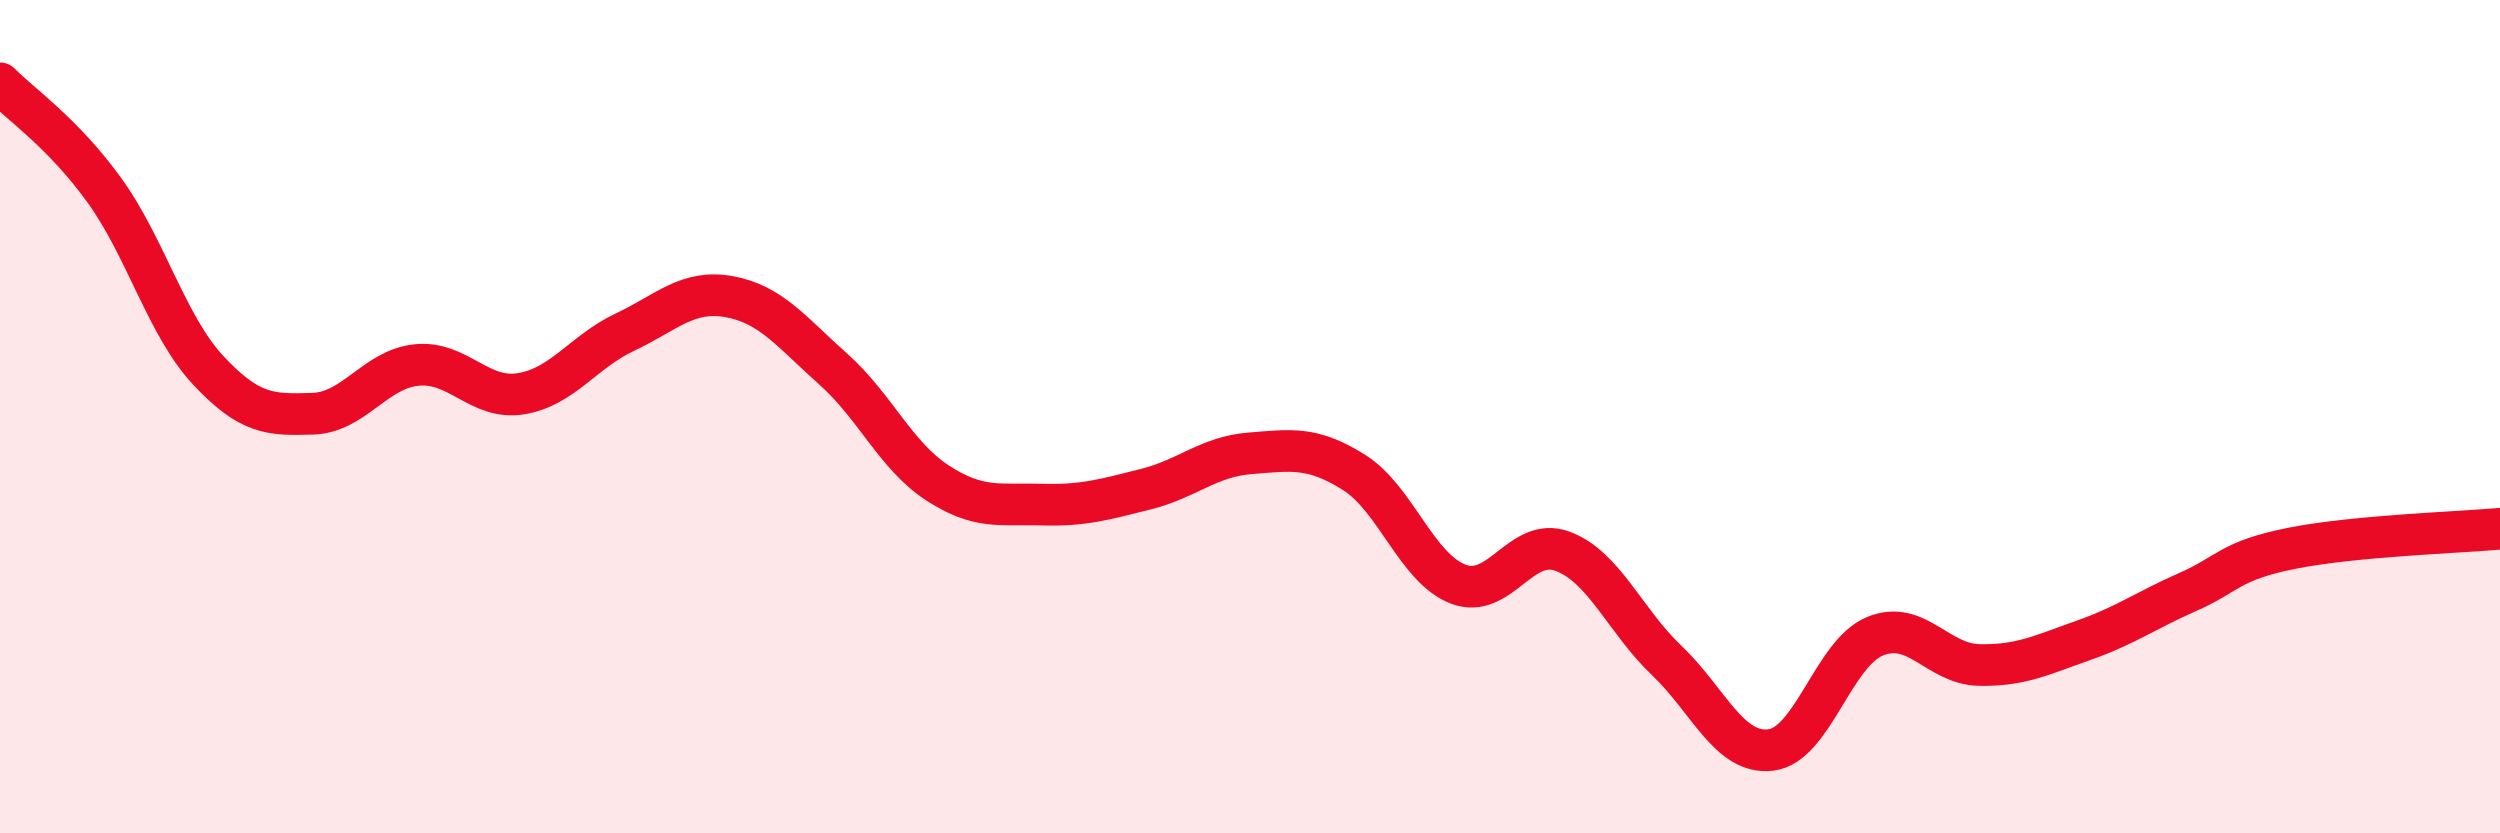 
    <svg width="60" height="20" viewBox="0 0 60 20" xmlns="http://www.w3.org/2000/svg">
      <path
        d="M 0,2 C 0.5,2.51 1.5,3.18 2.5,4.56 C 3.5,5.94 4,7.82 5,8.89 C 6,9.96 6.5,9.96 7.5,9.93 C 8.5,9.9 9,8.86 10,8.76 C 11,8.66 11.5,9.61 12.5,9.45 C 13.5,9.29 14,8.44 15,7.97 C 16,7.5 16.5,6.94 17.5,7.12 C 18.5,7.3 19,7.97 20,8.86 C 21,9.75 21.5,10.94 22.5,11.59 C 23.5,12.24 24,12.08 25,12.11 C 26,12.14 26.5,11.99 27.5,11.74 C 28.5,11.49 29,10.96 30,10.88 C 31,10.8 31.5,10.71 32.5,11.34 C 33.5,11.97 34,13.64 35,14.02 C 36,14.4 36.5,12.86 37.5,13.23 C 38.5,13.6 39,14.9 40,15.85 C 41,16.8 41.5,18.12 42.5,18 C 43.5,17.88 44,15.68 45,15.27 C 46,14.86 46.5,15.94 47.5,15.96 C 48.5,15.98 49,15.72 50,15.37 C 51,15.02 51.5,14.65 52.5,14.21 C 53.5,13.77 53.5,13.46 55,13.16 C 56.5,12.86 59,12.78 60,12.69L60 20L0 20Z"
        fill="#EB0A25"
        opacity="0.1"
        stroke-linecap="round"
        stroke-linejoin="round"
      />
      <path
        d="M 0,2 C 0.5,2.51 1.5,3.18 2.5,4.56 C 3.5,5.94 4,7.82 5,8.89 C 6,9.96 6.5,9.96 7.5,9.93 C 8.5,9.9 9,8.86 10,8.76 C 11,8.66 11.5,9.61 12.5,9.45 C 13.5,9.29 14,8.44 15,7.97 C 16,7.5 16.5,6.94 17.5,7.12 C 18.5,7.3 19,7.97 20,8.86 C 21,9.75 21.5,10.94 22.5,11.59 C 23.5,12.24 24,12.08 25,12.11 C 26,12.14 26.5,11.99 27.5,11.74 C 28.5,11.49 29,10.96 30,10.88 C 31,10.8 31.5,10.71 32.5,11.34 C 33.5,11.97 34,13.64 35,14.02 C 36,14.4 36.5,12.86 37.5,13.23 C 38.5,13.6 39,14.9 40,15.85 C 41,16.8 41.5,18.12 42.5,18 C 43.5,17.88 44,15.68 45,15.27 C 46,14.86 46.5,15.94 47.5,15.96 C 48.5,15.98 49,15.72 50,15.37 C 51,15.02 51.5,14.65 52.5,14.21 C 53.5,13.77 53.5,13.46 55,13.16 C 56.5,12.86 59,12.78 60,12.69"
        stroke="#EB0A25"
        stroke-width="1"
        fill="none"
        stroke-linecap="round"
        stroke-linejoin="round"
      />
    </svg>
  